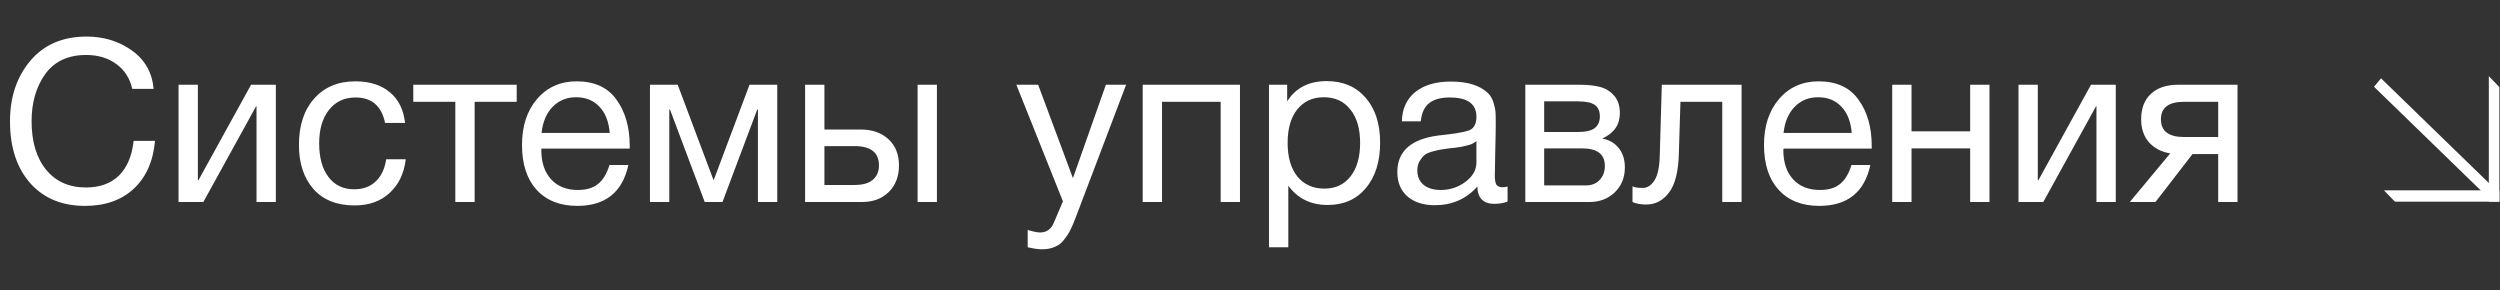 <?xml version="1.0" encoding="UTF-8"?> <svg xmlns="http://www.w3.org/2000/svg" width="198" height="23" viewBox="0 0 198 23" fill="none"><rect x="0" y="0" width="198" height="23" fill="#333333" stroke="none"/> <path d="M12.276 11.158C12.132 12.778 11.568 14.044 10.584 14.956C9.612 15.856 8.328 16.306 6.732 16.306C4.908 16.306 3.462 15.706 2.394 14.506C1.326 13.294 0.792 11.662 0.792 9.61C0.792 7.69 1.326 6.094 2.394 4.822C3.474 3.538 4.962 2.896 6.858 2.896C8.214 2.896 9.408 3.262 10.44 3.994C11.472 4.726 12.048 5.74 12.168 7.036H10.476C10.284 6.196 9.864 5.542 9.216 5.074C8.568 4.594 7.77 4.354 6.822 4.354C5.394 4.354 4.314 4.858 3.582 5.866C2.862 6.874 2.502 8.116 2.502 9.592C2.502 11.224 2.886 12.508 3.654 13.444C4.422 14.38 5.472 14.848 6.804 14.848C7.896 14.848 8.766 14.536 9.414 13.912C10.062 13.276 10.452 12.358 10.584 11.158H12.276ZM16.104 16H14.142V6.712H15.672V14.29H15.708L19.884 6.712H21.846V16H20.316V8.422H20.28L16.104 16ZM32.136 12.616C32.004 13.732 31.578 14.62 30.858 15.28C30.15 15.94 29.226 16.27 28.086 16.27C26.682 16.27 25.596 15.838 24.828 14.974C24.06 14.098 23.676 12.934 23.676 11.482C23.676 9.934 24.078 8.71 24.882 7.81C25.686 6.898 26.772 6.442 28.14 6.442C29.28 6.442 30.192 6.73 30.876 7.306C31.56 7.87 31.962 8.68 32.082 9.736H30.498C30.222 8.392 29.442 7.72 28.158 7.72C27.27 7.72 26.568 8.05 26.052 8.71C25.536 9.358 25.278 10.24 25.278 11.356C25.278 12.484 25.524 13.372 26.016 14.02C26.508 14.668 27.186 14.992 28.05 14.992C28.746 14.992 29.31 14.788 29.742 14.38C30.186 13.972 30.468 13.384 30.588 12.616H32.136ZM40.922 8.062H37.592V16H36.062V8.062H32.732V6.712H40.922V8.062ZM49.766 13.066C49.298 15.226 47.948 16.306 45.716 16.306C44.348 16.306 43.274 15.88 42.494 15.028C41.726 14.176 41.342 12.994 41.342 11.482C41.342 9.982 41.738 8.77 42.53 7.846C43.334 6.91 44.378 6.442 45.662 6.442C47.09 6.442 48.146 6.928 48.83 7.9C49.526 8.86 49.874 10.078 49.874 11.554V11.77H42.89L42.872 11.878C42.872 12.862 43.13 13.636 43.646 14.2C44.162 14.764 44.87 15.046 45.77 15.046C46.442 15.046 46.97 14.89 47.354 14.578C47.75 14.266 48.056 13.762 48.272 13.066H49.766ZM48.29 10.528C48.218 9.64 47.948 8.95 47.48 8.458C47.012 7.954 46.394 7.702 45.626 7.702C44.882 7.702 44.264 7.954 43.772 8.458C43.28 8.962 42.986 9.652 42.89 10.528H48.29ZM61.558 16H60.028V8.674H59.974L57.22 16H55.816L53.062 8.674H53.008V16H51.478V6.712H53.674L56.5 14.236H56.536L59.362 6.712H61.558V16ZM72.674 6.712H74.204V16H72.674V6.712ZM70.37 11.032C70.922 11.536 71.198 12.226 71.198 13.102C71.198 13.978 70.928 14.68 70.388 15.208C69.86 15.736 69.146 16 68.246 16H63.764V6.712H65.294V10.258H68.174C69.086 10.258 69.818 10.516 70.37 11.032ZM67.688 11.572H65.294V14.65H67.688C68.312 14.65 68.786 14.518 69.11 14.254C69.446 13.978 69.614 13.594 69.614 13.102C69.614 12.082 68.972 11.572 67.688 11.572ZM89.188 6.712L85.21 17.188C85.054 17.608 84.916 17.932 84.796 18.16C84.688 18.4 84.526 18.658 84.31 18.934C84.106 19.222 83.854 19.426 83.554 19.546C83.266 19.678 82.924 19.744 82.528 19.744C82.228 19.744 81.85 19.69 81.394 19.582V18.214C81.838 18.346 82.168 18.412 82.384 18.412C82.888 18.412 83.248 18.154 83.464 17.638L84.184 15.946L80.494 6.712H82.222L84.976 14.11L87.586 6.712H89.188ZM92.032 16H90.502V6.712H98.206V16H96.676V8.062H92.032V16ZM101.944 6.712V8.026C102.616 6.958 103.66 6.424 105.076 6.424C106.372 6.424 107.398 6.862 108.154 7.738C108.922 8.614 109.306 9.802 109.306 11.302C109.306 12.802 108.928 14.002 108.172 14.902C107.428 15.79 106.42 16.234 105.148 16.234C103.816 16.234 102.778 15.724 102.034 14.704V19.582H100.504V6.712H101.944ZM104.842 7.702C103.954 7.702 103.252 8.026 102.736 8.674C102.232 9.31 101.98 10.192 101.98 11.32C101.98 12.448 102.238 13.336 102.754 13.984C103.282 14.62 103.996 14.938 104.896 14.938C105.772 14.938 106.462 14.614 106.966 13.966C107.47 13.318 107.722 12.436 107.722 11.32C107.722 10.192 107.464 9.31 106.948 8.674C106.444 8.026 105.742 7.702 104.842 7.702ZM119.399 14.776V15.964C119.087 16.084 118.739 16.144 118.355 16.144C117.479 16.144 117.029 15.688 117.005 14.776C116.129 15.76 115.007 16.252 113.639 16.252C112.727 16.252 112.001 16.018 111.461 15.55C110.933 15.082 110.669 14.44 110.669 13.624C110.669 11.968 111.767 11.002 113.963 10.726C114.107 10.702 114.317 10.678 114.593 10.654C115.637 10.534 116.279 10.396 116.519 10.24C116.795 10.048 116.933 9.718 116.933 9.25C116.933 8.23 116.231 7.72 114.827 7.72C114.107 7.72 113.561 7.87 113.189 8.17C112.817 8.458 112.595 8.938 112.523 9.61H111.029C111.053 8.614 111.407 7.84 112.091 7.288C112.775 6.736 113.717 6.46 114.917 6.46C116.225 6.46 117.197 6.76 117.833 7.36C118.037 7.552 118.187 7.804 118.283 8.116C118.379 8.428 118.433 8.686 118.445 8.89C118.457 9.082 118.463 9.376 118.463 9.772C118.463 10.228 118.451 10.918 118.427 11.842C118.403 12.766 118.391 13.456 118.391 13.912C118.391 14.248 118.433 14.488 118.517 14.632C118.613 14.764 118.781 14.83 119.021 14.83C119.117 14.83 119.243 14.812 119.399 14.776ZM116.933 11.176C116.825 11.26 116.711 11.332 116.591 11.392C116.471 11.452 116.315 11.5 116.123 11.536C115.943 11.572 115.817 11.602 115.745 11.626C115.685 11.638 115.529 11.662 115.277 11.698C115.025 11.722 114.893 11.734 114.881 11.734C114.509 11.782 114.263 11.818 114.143 11.842C114.035 11.854 113.819 11.902 113.495 11.986C113.183 12.07 112.961 12.166 112.829 12.274C112.697 12.382 112.565 12.544 112.433 12.76C112.313 12.964 112.253 13.21 112.253 13.498C112.253 13.978 112.415 14.356 112.739 14.632C113.075 14.908 113.531 15.046 114.107 15.046C114.839 15.046 115.493 14.83 116.069 14.398C116.645 13.966 116.933 13.456 116.933 12.868V11.176ZM120.805 16V6.712H125.107C125.719 6.712 126.241 6.766 126.673 6.874C127.105 6.97 127.483 7.192 127.807 7.54C128.131 7.888 128.293 8.362 128.293 8.962C128.293 9.874 127.837 10.54 126.925 10.96V10.978C127.477 11.086 127.909 11.344 128.221 11.752C128.533 12.148 128.689 12.652 128.689 13.264C128.689 14.056 128.425 14.71 127.897 15.226C127.369 15.742 126.691 16 125.863 16H120.805ZM124.945 10.456C125.581 10.456 126.031 10.354 126.295 10.15C126.571 9.934 126.709 9.622 126.709 9.214C126.709 8.806 126.577 8.506 126.313 8.314C126.049 8.122 125.593 8.026 124.945 8.026H122.299V10.456H124.945ZM122.299 11.752V14.686H125.575C126.055 14.686 126.427 14.542 126.691 14.254C126.967 13.966 127.105 13.594 127.105 13.138C127.105 12.214 126.505 11.752 125.305 11.752H122.299ZM137.933 6.712V16H136.403V8.062H133.091L132.965 12.166C132.929 13.582 132.671 14.608 132.191 15.244C131.711 15.88 131.111 16.198 130.391 16.198C129.947 16.198 129.581 16.132 129.293 16V14.758C129.449 14.842 129.719 14.884 130.103 14.884C130.463 14.884 130.769 14.692 131.021 14.308C131.285 13.912 131.429 13.252 131.453 12.328L131.615 6.712H137.933ZM148.133 13.066C147.665 15.226 146.315 16.306 144.083 16.306C142.715 16.306 141.641 15.88 140.861 15.028C140.093 14.176 139.709 12.994 139.709 11.482C139.709 9.982 140.105 8.77 140.897 7.846C141.701 6.91 142.745 6.442 144.029 6.442C145.457 6.442 146.513 6.928 147.197 7.9C147.893 8.86 148.241 10.078 148.241 11.554V11.77H141.257L141.239 11.878C141.239 12.862 141.497 13.636 142.013 14.2C142.529 14.764 143.237 15.046 144.137 15.046C144.809 15.046 145.337 14.89 145.721 14.578C146.117 14.266 146.423 13.762 146.639 13.066H148.133ZM146.657 10.528C146.585 9.64 146.315 8.95 145.847 8.458C145.379 7.954 144.761 7.702 143.993 7.702C143.249 7.702 142.631 7.954 142.139 8.458C141.647 8.962 141.353 9.652 141.257 10.528H146.657ZM151.393 16H149.863V6.712H151.393V10.402H156.037V6.712H157.567V16H156.037V11.752H151.393V16ZM161.827 16H159.865V6.712H161.395V14.29H161.431L165.607 6.712H167.569V16H166.039V8.422H166.003L161.827 16ZM177.211 16H175.681V12.202H173.647L170.713 16H168.679L171.883 12.148C171.199 12.04 170.641 11.752 170.209 11.284C169.789 10.804 169.579 10.192 169.579 9.448C169.579 8.584 169.837 7.912 170.353 7.432C170.869 6.952 171.583 6.712 172.495 6.712H177.211V16ZM175.681 8.062H172.981C171.757 8.062 171.145 8.524 171.145 9.448C171.145 10.384 171.757 10.852 172.981 10.852H175.681V8.062Z" fill="white"></path> <g clip-path="url(#clip0_1213_186)"> <path d="M189.678 15.973H197.948V15.074H188.809L189.678 15.973Z" fill="white"></path> <path d="M197.115 6.035V15.973H197.949V6.897L197.115 6.035Z" fill="white"></path> <path d="M197.761 15.121L188.579 6.203L188.021 6.871L197.204 15.789L197.45 15.494H197.375V15.325H197.532V15.396L197.761 15.121Z" fill="white"></path> </g> <defs> <clipPath id="clip0_1213_186"> <rect width="10" height="10" fill="white" transform="translate(188 6)"></rect> </clipPath> </defs> </svg> 